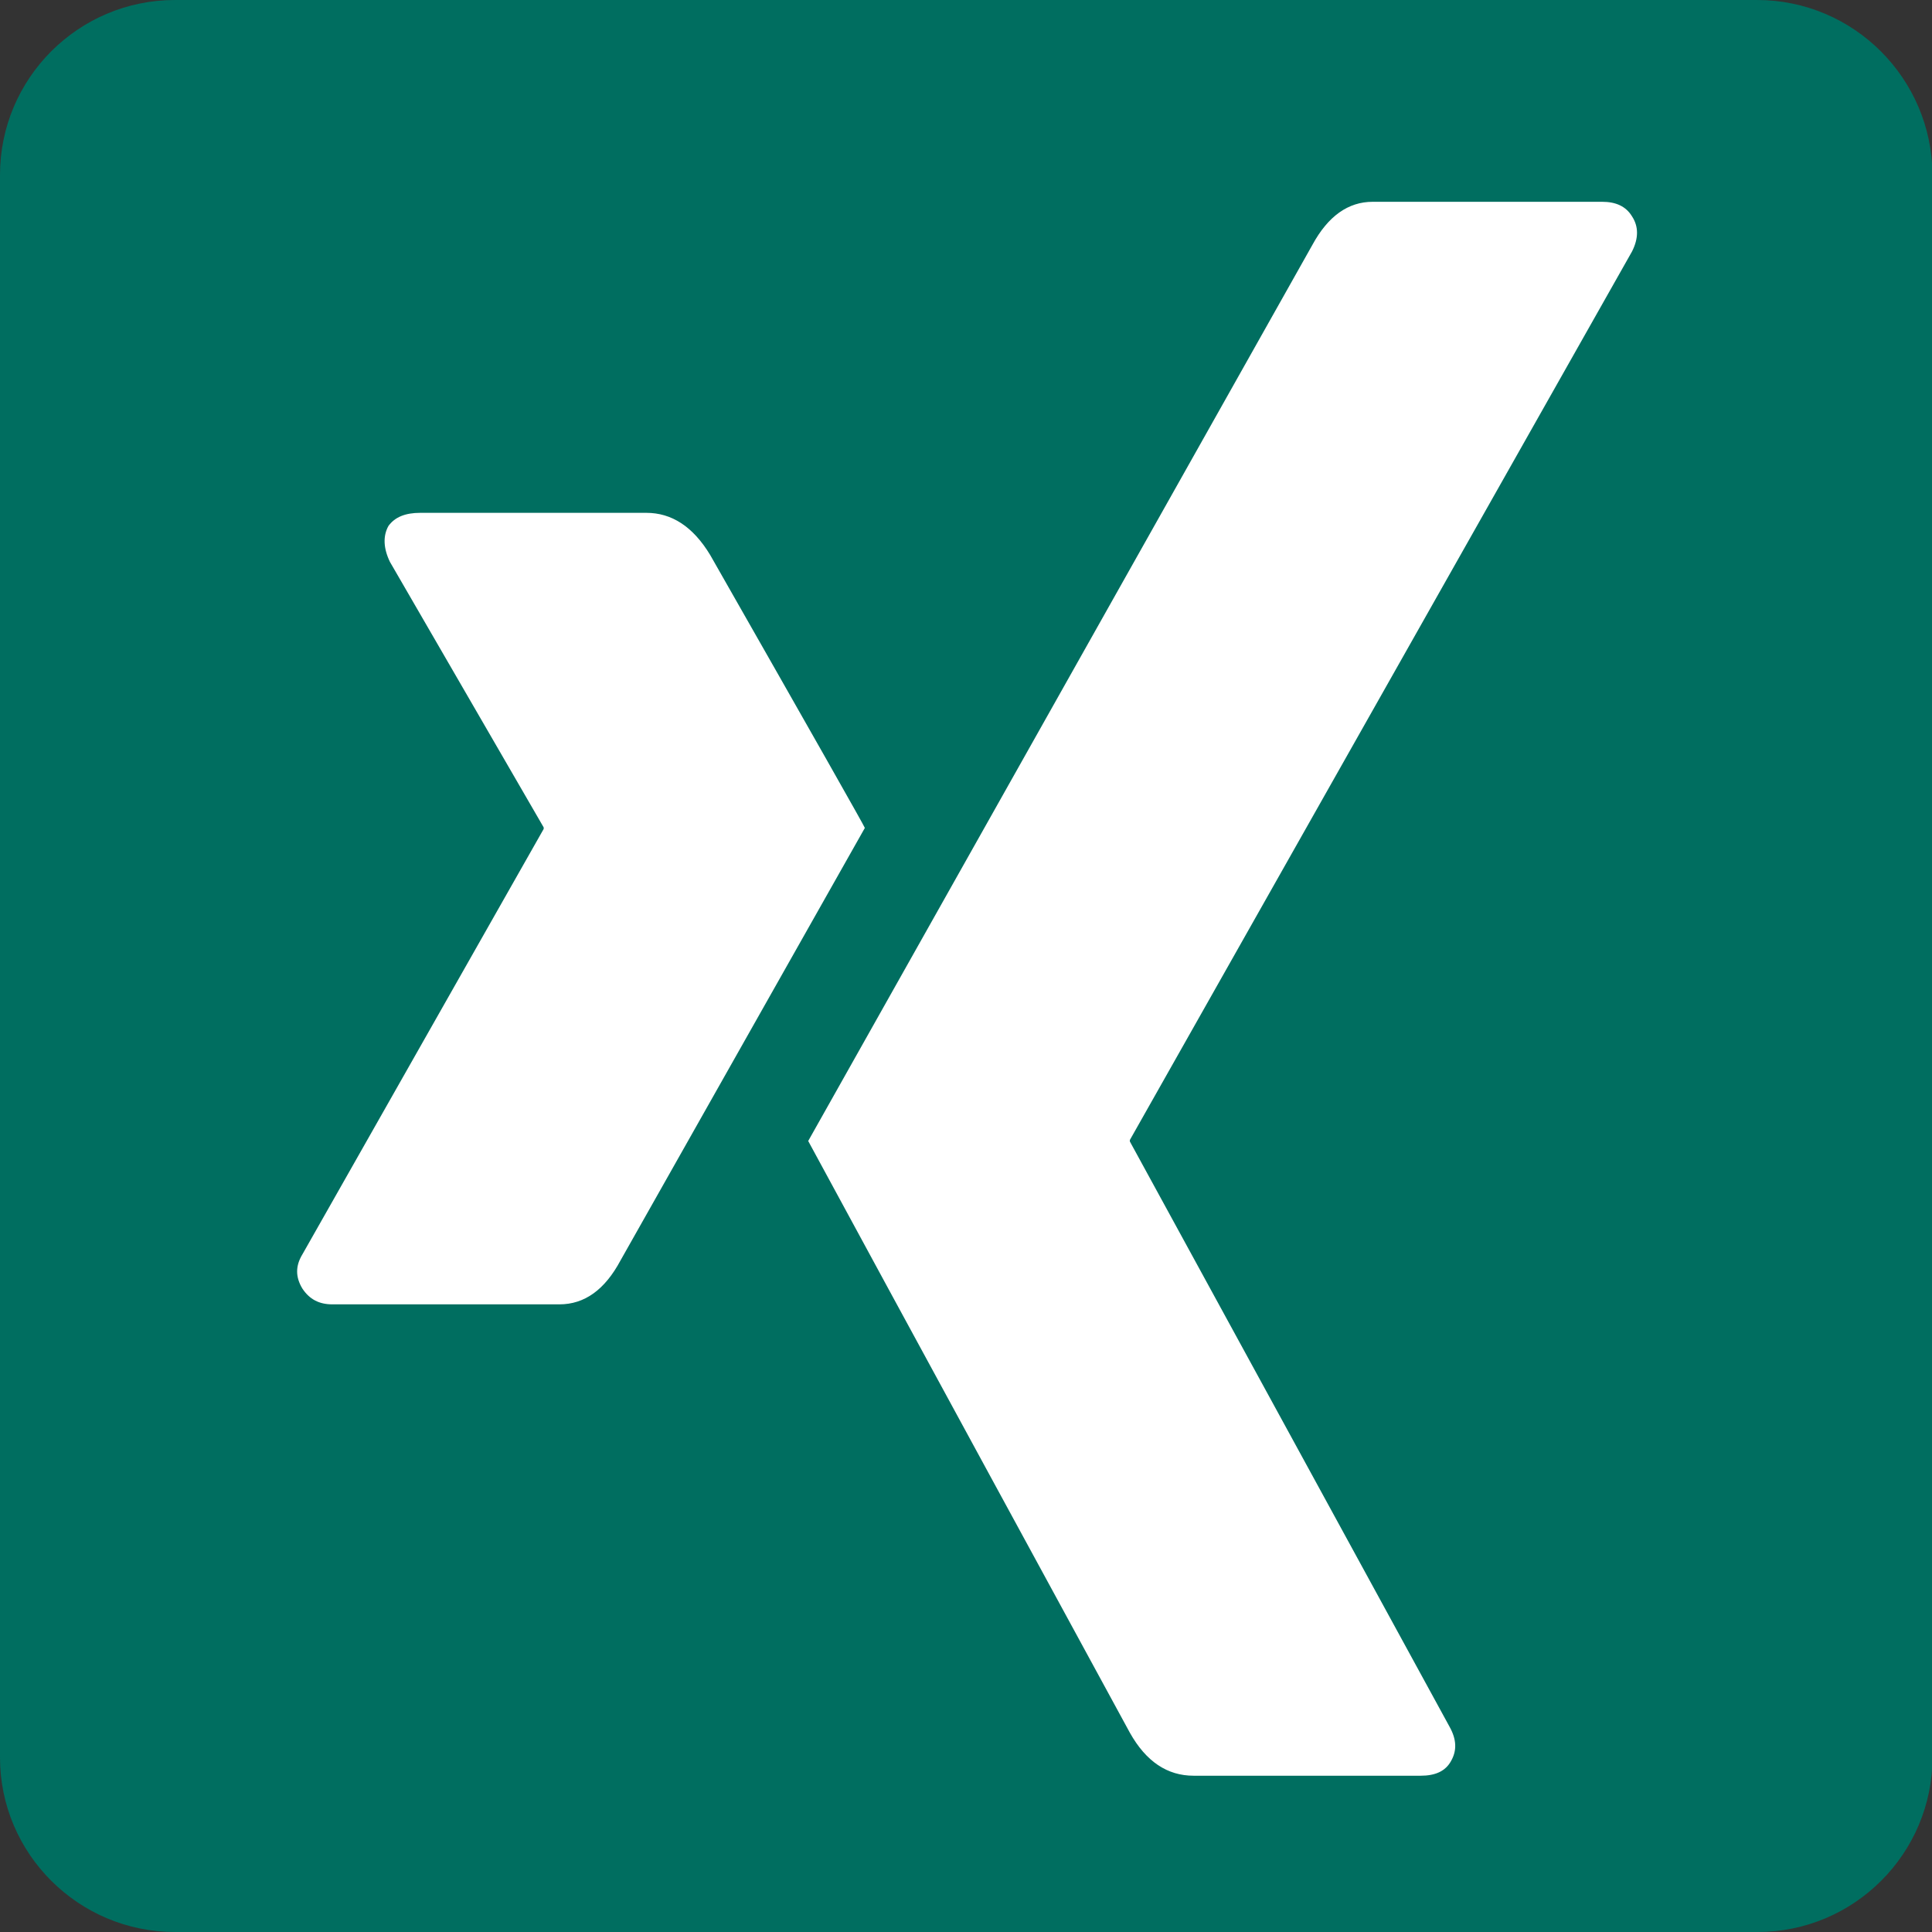 <svg version="1.1" id="Layer_1" xmlns="http://www.w3.org/2000/svg" xmlns:xlink="http://www.w3.org/1999/xlink" x="0px" y="0px" viewBox="0 0 382 382" style="enable-background:new 0 0 382 382;" xml:space="preserve">
<rect x="0" y="0" width="382" height="382" fill="#333333" stroke="none"/>
<path style="fill:#006E60;" d="M347.4,0H34.6C15.5,0,0,15.5,0,34.6v312.9c0,19,15.5,34.5,34.6,34.5h312.9c19.1,0,34.6-15.5,34.6-34.6V34.6
	C382,15.5,366.5,0,347.4,0z"/>
<path style="fill:#FFFFFF;" d="M110.6,257.9H65.7c-2.6,0-4.5-1-5.9-3.1c-1.4-2.3-1.4-4.5,0-6.8l47.7-84.1v-0.3l-30.4-52.5
	c-1.3-2.7-1.4-5.1-0.3-7.1c1.3-1.8,3.4-2.6,6.3-2.6h44.7c5,0,9.2,2.7,12.6,8.3c20.4,35.8,30.6,53.8,30.6,54l-48.3,85.5
	C119.6,255,115.6,257.9,110.6,257.9z"/>
<path style="fill:#FFFFFF;" d="M322.7,49.7l-99.3,175.7v0.3l63.2,115.7c1.4,2.5,1.5,4.7,0.3,6.8c-1.1,2-3.1,2.9-6,2.9H236
	c-5.2,0-9.4-2.8-12.6-8.5C181.1,264.9,160,226,159.8,225.6l99.7-177.2c3.1-5.7,7.1-8.5,11.9-8.5h45.4c2.7,0,4.7,0.9,5.9,2.9
	C324,44.8,324,47.1,322.7,49.7z"/>
</svg>
